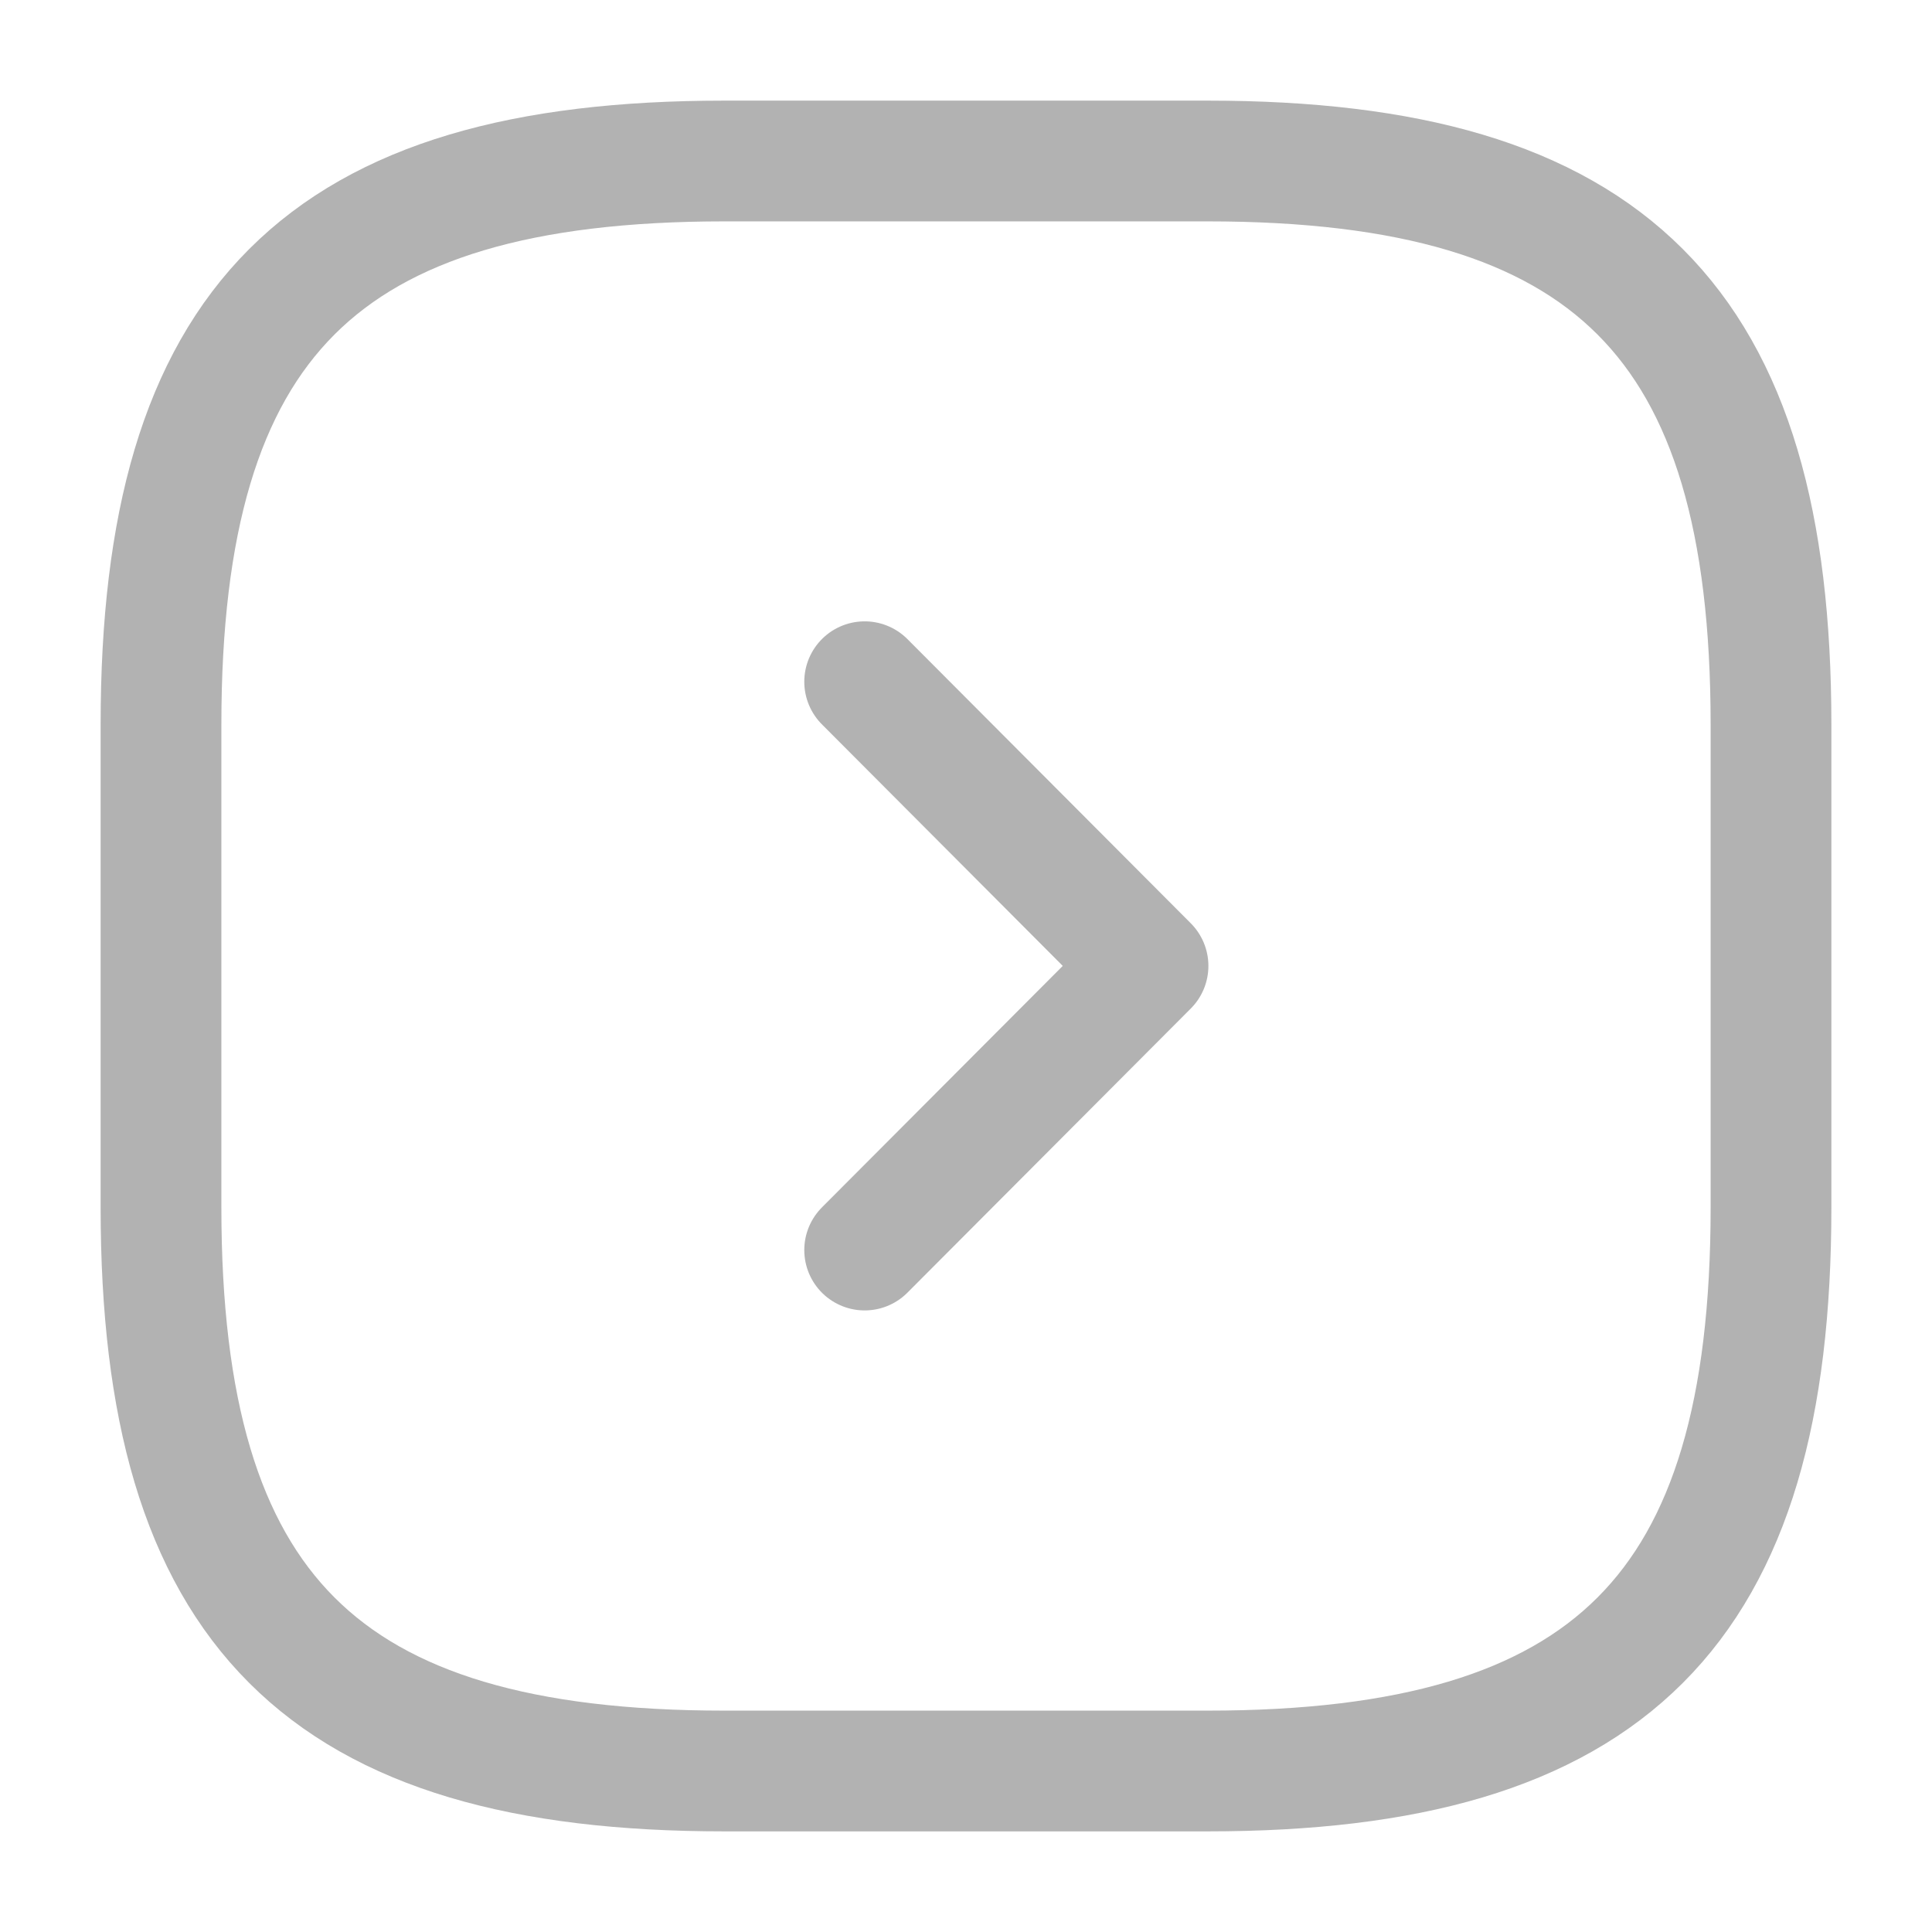<svg width="42" height="42" viewBox="0 0 42 42" fill="none" xmlns="http://www.w3.org/2000/svg">
<path d="M15.75 38.5H26.25C35 38.5 38.5 35 38.5 26.25V15.75C38.5 7 35 3.5 26.25 3.5H15.75C7 3.5 3.5 7 3.5 15.75V26.25C3.5 35 7 38.5 15.75 38.5Z" stroke="#B2B2B2" stroke-width="2.625" stroke-linecap="round" stroke-linejoin="round"/>
<path d="M18.797 27.175L24.957 20.998L18.797 14.82" stroke="#B2B2B2" stroke-width="2.625" stroke-linecap="round" stroke-linejoin="round"/>
</svg>

